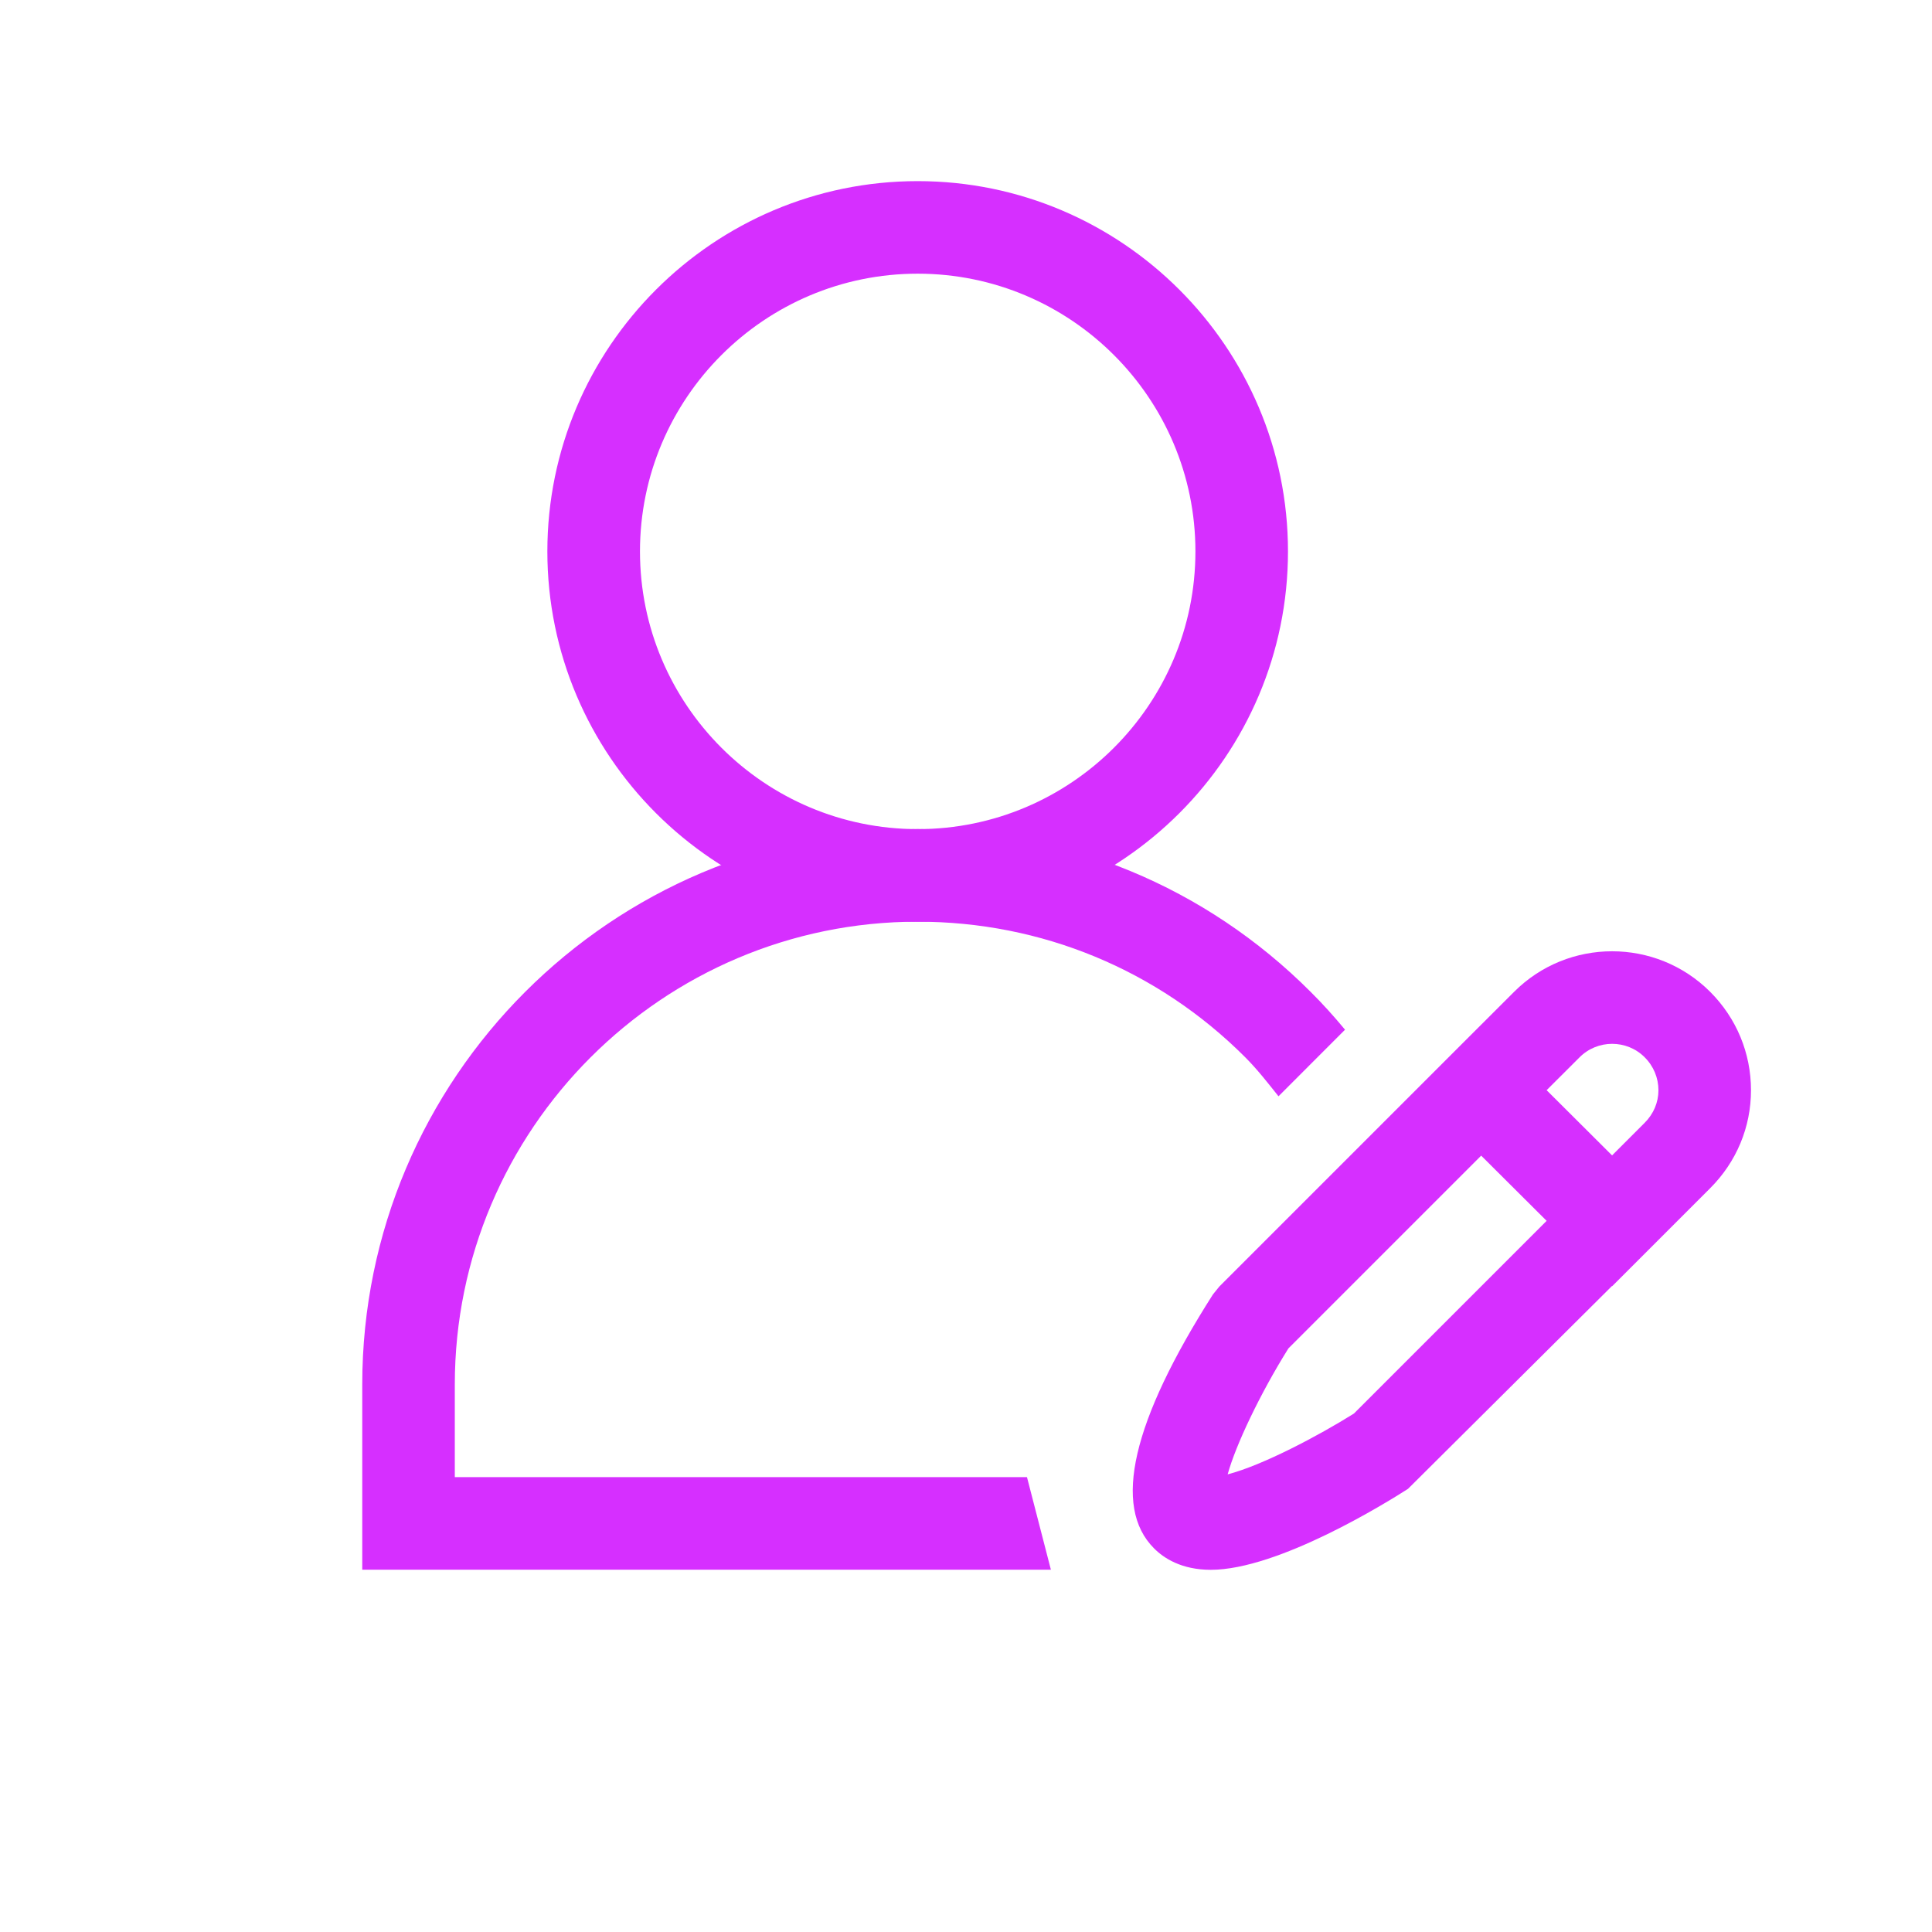 <svg width="32" height="32" viewBox="0 0 32 32" fill="none" xmlns="http://www.w3.org/2000/svg">
<g clip-path="url(#clip0_10853_1546)">
<path d="M15.2 15.267C11.818 15.267 9.066 12.515 9.066 9.133C9.066 5.752 11.818 3 15.2 3C18.581 3 21.333 5.752 21.333 9.133C21.333 12.515 18.581 15.267 15.2 15.267ZM15.2 4.533C12.663 4.533 10.6 6.596 10.6 9.133C10.6 11.67 12.663 13.733 15.2 13.733C17.736 13.733 19.8 11.67 19.8 9.133C19.8 6.596 17.736 4.533 15.2 4.533Z" fill="#D62FFF"/>
<path d="M21.706 16.426C19.97 14.689 17.659 13.732 15.2 13.732C10.127 13.732 6 17.859 6 22.932V25.999H17.406L17.01 24.466H7.533V22.932C7.533 18.705 10.973 15.266 15.2 15.266C17.249 15.266 19.176 16.063 20.622 17.509C20.826 17.713 20.999 17.936 21.176 18.158L22.278 17.055C22.098 16.838 21.909 16.627 21.706 16.426Z" fill="#D62FFF"/>
<path d="M28.325 16.427C27.43 15.533 25.974 15.532 25.079 16.427L24.305 17.2L20.195 21.31L20.09 21.44C18.751 23.54 18.422 24.954 19.114 25.645C19.275 25.808 19.57 26.001 20.055 26.001C21.174 26.001 22.972 24.884 23.321 24.66L26.7 21.3L26.703 21.303L28.325 19.681C28.762 19.245 29.002 18.668 29.002 18.058C29.002 17.443 28.762 16.864 28.325 16.427ZM27.24 17.511C27.388 17.658 27.469 17.853 27.469 18.058C27.469 18.259 27.388 18.45 27.241 18.597L26.701 19.137L26.159 18.597L25.617 18.057L26.163 17.512C26.46 17.215 26.944 17.215 27.24 17.511ZM22.425 23.413C21.839 23.78 20.915 24.269 20.334 24.42C20.466 23.937 20.872 23.082 21.34 22.334L24.533 19.141L25.075 19.681L25.617 20.221L22.425 23.413Z" fill="#D62FFF"/>
</g>
<defs>
<clipPath id="clip0_10853_1546">
<rect width="32" height="32" fill="white"/>
</clipPath>
</defs>
</svg>
